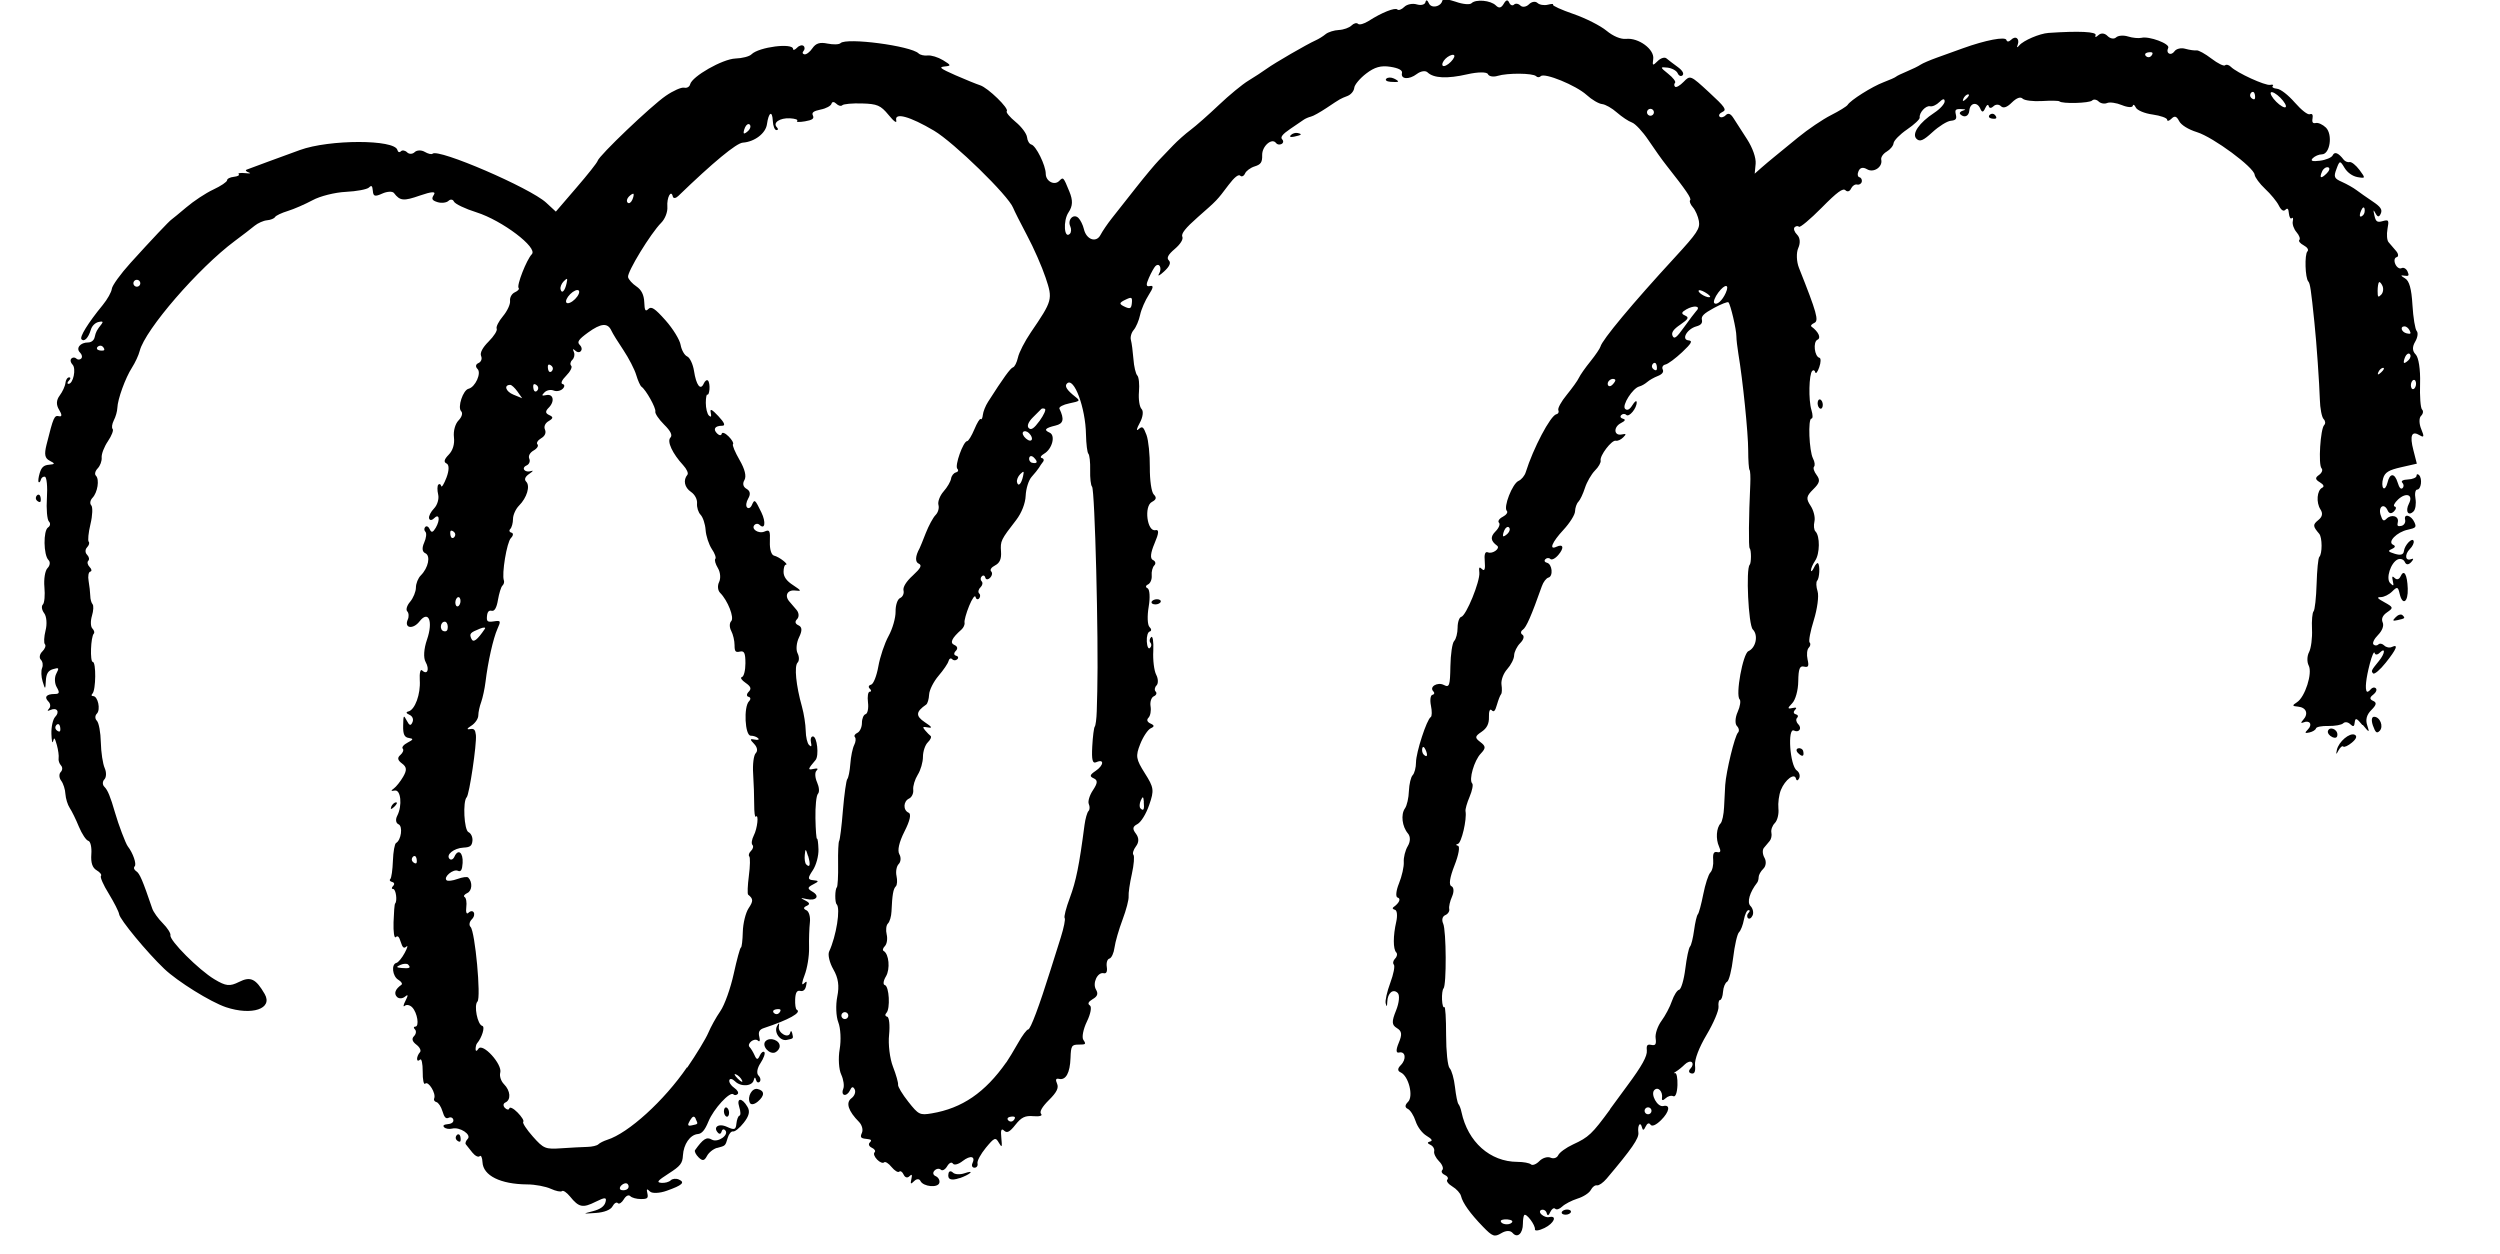 <svg viewBox="0 0 239.23 120" xmlns="http://www.w3.org/2000/svg" id="Layer_1"><defs><style>.cls-1{stroke-width:0px;}</style></defs><path d="M227.07,69.43c-.17-.49-.13-.84.11-.84.57,0,.94.94.53,1.35-.27.27-.39.18-.64-.51ZM226.06,69.38c-.54-.67-.68-.72-.73-.27-.04.43-.14.47-.43.19-.21-.21-.51-.25-.67-.09-.16.16-.8.27-1.42.26-.62-.02-1.16.09-1.19.23-.03.14-.31.32-.62.39-.46.1-.48.05-.15-.29.47-.47.17-.92-.43-.67-.25.11-.27.02-.03-.24.54-.59.31-1.19-.48-1.27-.58-.05-.59-.11-.11-.42.77-.49,1.51-2.79,1.12-3.52-.17-.33-.16-.91.04-1.28.19-.37.32-1.35.28-2.18-.04-.83.03-1.6.15-1.72s.25-1.3.29-2.62c.04-1.32.15-2.49.26-2.59.29-.29.29-1.86-.01-2.21-.62-.73-.63-.87-.09-1.31.39-.31.46-.64.21-1.02-.43-.66-.34-1.83.17-2.08.22-.11.13-.3-.23-.52-.45-.27-.47-.43-.08-.7.28-.2.39-.49.24-.64-.32-.34-.11-3.78.26-4.14.14-.14.11-.4-.06-.57s-.34-1.02-.36-1.88c-.05-1.57-.31-5.37-.52-7.36-.32-3.12-.41-3.73-.58-3.92-.31-.33-.37-2.6-.09-2.88.15-.15,0-.39-.35-.58-.34-.18-.53-.41-.42-.52s-.01-.44-.27-.74c-.26-.3-.42-.77-.36-1.04s.02-.41-.1-.3c-.11.11-.23-.09-.27-.44-.04-.48-.13-.57-.34-.36-.18.18-.4.04-.63-.42-.19-.38-.78-1.1-1.31-1.59-.52-.49-.97-1.1-1-1.35-.07-.71-3.95-3.58-5.51-4.07-.84-.26-1.53-.69-1.72-1.07-.24-.47-.43-.52-.73-.22-.22.22-.41.27-.41.1s-.63-.39-1.39-.5c-.77-.1-1.49-.41-1.61-.67s-.25-.34-.29-.16-.51.15-1.04-.07c-.53-.22-1.17-.31-1.42-.2-.25.11-.62.04-.81-.15s-.48-.24-.62-.09c-.26.26-2.88.33-3.13.08-.07-.07-.82-.08-1.66-.03s-1.68-.05-1.86-.23c-.21-.21-.58-.07-1.03.37-.47.47-.82.58-1.05.35-.19-.19-.51-.19-.71.01s-.4.2-.45,0c-.05-.22-.19-.15-.34.18-.19.42-.31.43-.48.03-.3-.67-.98-.54-1.04.2-.05.56-.49.73-.87.35-.11-.11,0-.27.25-.34.34-.1.3-.13-.17-.15-.53-.02-.61.06-.5.52.1.43,0,.55-.49.6-.34.03-1.13.52-1.75,1.09-.88.81-1.21.95-1.53.63-.47-.47.25-1.53,1.71-2.49.55-.36.99-.85.99-1.09,0-.28-.18-.26-.5.06-.28.28-.67.46-.89.41-.41-.1-1.07.62-1,1.09.02.15-.52.66-1.21,1.13-.69.47-1.26,1.06-1.29,1.31-.02.25-.32.61-.66.81-.34.2-.57.54-.52.77.16.69-.72,1.29-1.35.92-.39-.23-.67-.17-.82.17-.13.28-.09.55.08.59.17.04.27.23.23.43-.05.2-.25.32-.45.27-.2-.05-.46.13-.58.39-.12.27-.35.34-.53.16-.24-.24-.78.15-2.29,1.68-1.09,1.1-2.06,1.91-2.16,1.81s-.29-.08-.42.05-.02.45.24.71c.29.29.33.79.11,1.28-.2.44-.17,1.3.07,1.9,1.71,4.3,1.92,5.06,1.47,5.26-.26.12-.38.27-.28.35.68.5.95,1.09.58,1.26-.45.2-.29,1.62.19,1.73.15.04.14.44-.02.9-.16.46-.33.68-.38.49-.04-.19-.17-.25-.29-.14-.32.32-.37,2.81-.08,3.74.14.46.15.83,0,.83-.34,0-.22,3.09.15,3.81.17.32.21.67.1.79s0,.47.25.8c.36.49.3.75-.33,1.37-.67.66-.7.89-.25,1.57.29.44.46,1.11.37,1.5s-.05.82.1.96c.44.44.42,2.13-.03,2.79-.23.34-.41.76-.4.93,0,.17.14.05.28-.25.14-.31.32-.5.39-.43.21.21.14,1.44-.08,1.67-.12.12-.1.58.04,1.02s-.03,1.69-.36,2.75-.52,2.03-.4,2.15.07.34-.09.5-.21.66-.11,1.11c.15.65.08.79-.34.69-.41-.1-.53.2-.55,1.41-.01.87-.27,1.79-.59,2.11-.45.46-.45.55,0,.45.42-.09.49-.04.27.19-.17.17-.13.35.08.4.21.05.27.2.13.34s-.09.41.1.6c.4.4.09.86-.4.62-.64-.32-.39,3.36.27,3.82.24.17.34.5.23.74-.12.25-.25.27-.31.04-.14-.58-1.04.1-1.44,1.08-.19.46-.29,1.26-.24,1.78.06.52-.1,1.15-.34,1.39s-.39.65-.33.92-.02.62-.16.79c-.15.17-.4.48-.56.67-.16.2-.13.62.06.95.19.33.15.79-.11,1.04s-.45.61-.45.8c0,.19-.06.43-.14.53-.72.92-1,1.89-.64,2.24.23.23.32.64.2.9-.12.27-.32.38-.44.26s-.1-.35.05-.5.15-.27,0-.27c-.15,0-.35.41-.44.91-.09.5-.3,1.05-.47,1.21s-.42,1.27-.56,2.44c-.14,1.18-.4,2.21-.58,2.3-.18.09-.36.52-.39.96-.03.44-.16.79-.28.78-.12,0-.19.28-.15.65.03.37-.48,1.57-1.14,2.68-.73,1.23-1.16,2.36-1.11,2.91.06.61-.04.86-.35.79-.26-.06-.29-.25-.08-.47.2-.2.26-.47.13-.6s-.44-.03-.68.21-.62.55-.84.68c-.21.13-.26.19-.1.15.16-.05.26.47.24,1.15-.03.74-.19,1.16-.4,1.06-.2-.1-.53,0-.75.21-.22.22-.37.21-.33-.02.1-.64-.37-1.14-.73-.78-.4.4.3,1.66.85,1.53.72-.17.6.55-.21,1.35-.49.48-.87.64-1.01.43-.14-.21-.32-.13-.47.19-.16.36-.27.39-.34.09-.15-.64-.45-.23-.35.49.07.53-.62,1.54-3.04,4.4-.33.39-.75.68-.92.64-.18-.04-.44.15-.59.44s-.72.66-1.28.83c-.56.18-1.21.52-1.46.76s-.54.34-.67.21-.33.02-.47.31c-.15.35-.27.39-.34.12-.05-.23-.27-.38-.48-.33s-.23.25-.03.44.52.31.73.26c.82-.19.49.59-.43,1.04-.53.26-.94.31-.92.13.06-.39-.82-1.57-1.02-1.37-.07.07-.13.45-.13.83,0,.94-.53,1.42-.98.89-.22-.26-.64-.25-1.09.02-.65.39-.84.32-1.75-.62-1.24-1.28-1.94-2.27-2.1-2.93-.06-.27-.44-.69-.83-.92-.4-.24-.61-.53-.48-.66s.01-.33-.25-.45c-.27-.12-.37-.33-.23-.47s0-.52-.31-.83-.53-.75-.47-.97c.05-.22-.12-.5-.37-.61-.29-.13-.31-.25-.04-.31.3-.07.2-.24-.32-.55-.43-.26-.87-.85-1.05-1.41-.17-.53-.51-1.06-.75-1.17-.29-.13-.28-.37.03-.67.54-.54.05-2.48-.71-2.82-.31-.14-.31-.37.01-.69.57-.57.46-1.36-.17-1.21-.29.07-.3-.26-.02-.93.34-.81.3-1.12-.18-1.41-.5-.3-.51-.62-.08-1.68.3-.74.37-1.48.16-1.68-.44-.44-.97,0-1,.85-.02.49-.05.52-.15.15-.07-.25.13-1.14.44-1.97s.46-1.61.34-1.74-.07-.39.12-.58.24-.46.11-.59c-.31-.31-.31-1.59,0-2.94.13-.58.08-1.1-.13-1.14-.2-.05-.27-.16-.14-.25.56-.39.75-.83.4-.92-.21-.05-.15-.66.13-1.35s.49-1.62.46-2.05.14-1.12.38-1.52c.26-.43.27-.92.02-1.21-.56-.66-.7-1.81-.29-2.4.19-.26.36-1.01.38-1.67.03-.66.19-1.34.36-1.51s.32-.73.32-1.23c0-.94,1.03-4.11,1.41-4.33.12-.07.13-.56.02-1.09-.11-.53-.05-1,.14-1.04.19-.04.23-.19.09-.33-.43-.43.4-.93,1.01-.61.52.27.59.07.62-1.79.02-1.15.18-2.24.36-2.42s.33-.76.33-1.28c0-.52.16-.99.35-1.03.47-.11,1.81-3.4,1.73-4.23-.06-.54-.01-.6.28-.32.22.21.3-.05.24-.73-.07-.71.03-1.01.31-.89.44.18,1.21-.39.87-.64-.63-.46-.67-.85-.15-1.37.32-.32.47-.7.33-.83s.01-.39.37-.57c.34-.18.51-.43.38-.56-.35-.35.53-2.61,1.12-2.87.28-.12.59-.5.69-.83.71-2.28,2.36-5.42,2.93-5.55.19-.04.27-.22.19-.39-.08-.17.28-.83.8-1.46.52-.64,1.05-1.37,1.17-1.64.12-.26.62-.98,1.11-1.58.49-.61.91-1.24.95-1.4.15-.63,3.05-4.12,7.13-8.55,2.14-2.33,2.41-2.74,2.29-3.47-.08-.45-.34-1.05-.58-1.32s-.35-.58-.26-.67c.16-.16-.37-.93-2.27-3.34-.4-.5-1.17-1.59-1.72-2.41-.55-.82-1.26-1.58-1.58-1.69-.32-.11-.96-.54-1.43-.95-.47-.42-1.11-.78-1.42-.81-.32-.03-.99-.42-1.49-.88-1.02-.92-4.03-2.15-4.38-1.79-.13.13-.33.13-.45,0-.3-.3-2.73-.32-3.68-.03-.41.13-.84.05-.93-.17-.1-.22-.98-.21-1.98.02-1.91.44-3.22.38-3.8-.19-.2-.19-.65-.12-1.02.16-.75.57-1.57.51-1.42-.1.06-.26-.34-.47-1.12-.59-.9-.14-1.5.03-2.31.65-.6.46-1.12,1.08-1.14,1.37-.03.3-.31.64-.64.77-.71.28-.62.22-2.01,1.15-.62.41-1.29.79-1.5.83-.21.05-.51.18-.66.28s-.74.51-1.32.9c-.74.5-.96.79-.77.99.15.15.13.35-.06.45s-.42.05-.52-.09c-.39-.54-1.35.29-1.33,1.15.02.69-.13.9-.71,1.08-.4.12-.82.43-.93.68s-.32.35-.46.21c-.16-.16-.56.15-1.11.88-1.14,1.51-1.06,1.43-2.95,3.09-1.18,1.04-1.61,1.58-1.48,1.87.11.24-.18.71-.72,1.17-.65.55-.81.87-.57,1.1.22.22.08.57-.46,1.06-.43.4-.65.5-.48.22.31-.53.04-1.11-.35-.73-.12.12-.4.62-.62,1.12-.3.67-.27.87.11.78.36-.08.32.16-.12.84-.34.53-.72,1.39-.83,1.92s-.39,1.18-.61,1.44c-.23.26-.35.7-.27.97.08.28.18,1.09.24,1.81.05.72.22,1.43.37,1.58.15.15.22.85.16,1.56-.06.71.05,1.45.25,1.65s.13.78-.18,1.34c-.3.54-.35.81-.12.6.37-.33.47-.27.77.54.19.51.33,1.91.32,3.11s.15,2.37.38,2.59c.29.29.24.49-.18.71-.78.4-.46,2.89.34,2.7.36-.08.33.29-.09,1.27-.39.92-.44,1.46-.15,1.59.24.11.3.34.13.51s-.29.61-.25.98c.03.36-.13.74-.36.85-.23.1-.25.27-.04.36.21.1.26.89.11,1.77-.15.87-.12,1.75.08,1.94s.2.38.02.43c-.18.04-.31.47-.28.96.03.5.16.76.31.61s.16-.37.04-.5-.1-.36.06-.53.25.43.21,1.31c-.05.88.08,1.91.28,2.29.2.38.21.84.03,1.02s-.22.45-.08.59.06.35-.18.45c-.24.11-.38.54-.31.96.07.42-.02.91-.2,1.09-.2.2-.13.41.2.56.38.17.38.29.02.45-.27.12-.73.8-1.01,1.51-.46,1.16-.41,1.44.44,2.79.87,1.37.91,1.63.42,3.03-.3.88-.79,1.66-1.13,1.84-.46.24-.5.45-.14.92.3.4.3.82,0,1.21-.25.33-.35.7-.24.81s.05.94-.15,1.83c-.2.89-.34,1.86-.31,2.15.03.29-.23,1.29-.58,2.22-.35.93-.7,2.14-.77,2.67-.07.54-.29,1.01-.49,1.06-.2.05-.31.4-.25.79.07.45-.04.67-.29.61-.59-.14-1.11.95-.74,1.57.23.39.14.65-.32.91-.42.25-.51.45-.27.6.2.13.08.8-.28,1.54-.35.72-.51,1.52-.34,1.76.28.41.24.45-.44.45-.68,0-.75.11-.79,1.28-.05,1.44-.45,2.15-1.1,2-.3-.07-.36.07-.19.45.18.41-.02.83-.78,1.58-.66.66-.93,1.13-.74,1.33.16.17-.17.26-.73.21-.8-.07-1.16.1-1.73.82-.55.7-.81.83-1.09.56-.26-.25-.34-.05-.26.7.09.91.06.97-.24.46-.31-.55-.42-.51-1.24.48-.49.6-.86,1.27-.8,1.5.05.23-.08.41-.29.41-.21,0-.3-.19-.2-.41.33-.69-.18-.81-.93-.23-.39.31-.81.43-.93.25-.13-.19-.36-.08-.56.26-.19.32-.46.46-.6.32s-.42-.11-.6.08c-.2.2-.15.43.11.54.25.11.41.39.35.63-.12.52-1.55.38-1.81-.17-.1-.22-.37-.22-.59,0-.35.34-.39.32-.28-.18.1-.45.05-.51-.2-.26-.19.18-.41.11-.54-.17-.12-.27-.31-.39-.42-.28s-.44-.09-.73-.44c-.29-.36-.61-.56-.72-.45s-.41,0-.67-.27-.37-.57-.24-.69,0-.32-.26-.44c-.27-.12-.36-.34-.2-.5.23-.23.15-.3-.35-.35-.52-.05-.59-.16-.4-.58.13-.29,0-.75-.27-1.03-1.04-1.05-1.3-1.85-.74-2.27.3-.22.44-.6.32-.85-.15-.3-.29-.28-.45.08-.13.29-.38.48-.55.44-.18-.04-.22-.3-.1-.57s.03-.89-.19-1.37c-.23-.48-.3-1.57-.15-2.43s.09-2.01-.13-2.57c-.22-.56-.26-1.66-.1-2.46.21-1.02.1-1.78-.37-2.6-.37-.64-.55-1.41-.41-1.71.69-1.49,1.11-4.14.72-4.53-.18-.18-.17-1.43.02-1.62.08-.08.14-1.09.12-2.23-.02-1.14.03-2.13.1-2.21s.24-1.39.36-2.93c.13-1.54.32-2.89.42-2.99s.24-.76.29-1.46.22-1.51.37-1.8.18-.63.07-.75-.01-.3.23-.41c.24-.11.44-.54.44-.95,0-.42.16-.79.35-.84.19-.05.3-.55.23-1.12-.07-.57,0-1.03.17-1.03.16,0,.17-.13,0-.29s-.1-.33.12-.38c.23-.05.54-.84.7-1.75.16-.91.6-2.22.98-2.91.38-.69.68-1.74.67-2.34s.18-1.18.43-1.29c.25-.11.4-.43.33-.72-.08-.32.26-.87.89-1.44.76-.7.9-.98.57-1.13-.37-.16-.34-.72.08-1.48.05-.08.31-.74.59-1.45.28-.71.7-1.49.94-1.73s.36-.67.27-.97c-.08-.3.14-.88.49-1.28.36-.4.68-.96.72-1.23.04-.27.25-.54.46-.59s.28-.21.14-.35c-.28-.28.57-2.65.94-2.65.12,0,.43-.51.69-1.13s.53-1.07.61-.98.17-.1.2-.4.25-.86.5-1.25c1.46-2.29,2.15-3.24,2.39-3.3.15-.04.36-.46.47-.94.1-.48.66-1.56,1.23-2.4,2.08-3.05,2.11-3.17,1.42-5.23-.35-1.05-1.15-2.88-1.78-4.05-.62-1.17-1.22-2.36-1.33-2.64-.45-1.17-5.67-6.26-7.58-7.39-2.3-1.36-3.78-1.77-3.61-.99.08.33-.2.14-.74-.52-.75-.91-1.08-1.05-2.53-1.09-.92-.03-1.77.05-1.89.17s-.38.05-.58-.15-.4-.2-.45,0-.51.46-1.03.56c-.71.15-.89.29-.75.58.14.29-.06.43-.76.55-.53.09-.87.08-.75-.04s-.2-.22-.69-.25c-.98-.05-1.67.43-1.25.86.15.15.13.27-.04.27s-.33-.4-.35-.89c-.05-1.03-.4-.82-.56.33-.12.87-1.18,1.68-2.31,1.76-.61.04-2.85,1.89-6.18,5.11-.24.23-.47.25-.52.04-.16-.7-.59.11-.52.99.04.49-.22,1.16-.59,1.53-1,1-3.28,4.73-3.17,5.2.05.23.41.63.8.89.48.32.72.81.75,1.5.03.81.11.94.39.66s.6-.09,1.65,1.09c.71.8,1.36,1.86,1.44,2.35.09.49.37.99.63,1.1.26.12.55.74.65,1.38.21,1.37.62,1.92.93,1.22.12-.27.3-.4.41-.29s.17.49.14.84c-.03.35-.13.58-.2.5s-.15.28-.15.79c0,.51.13,1.06.3,1.22.2.19.25.1.17-.29-.09-.42.11-.32.73.34.59.63.7.92.37.92-.7,0-.91.32-.49.74.2.2.4.22.44.03s.34-.07.66.25.51.65.42.74.2.77.63,1.52c.51.88.67,1.55.47,1.91-.21.35-.13.66.2.85.35.2.4.51.16.92-.2.34-.25.72-.11.86s.35.03.46-.24c.26-.58.29-.55.91.72.45.93.34,1.69-.18,1.18-.13-.13-.34-.13-.47,0-.39.39.38.9.96.64.48-.21.54-.08.5.98-.03.71.14,1.27.4,1.33.49.11,1.46.87,1.12.87-.12,0-.21.31-.21.68,0,.47.28.87.92,1.28.8.53.83.59.2.51-.74-.09-1.05.47-.58,1.03.15.17.46.54.7.82.24.28.26.67.06.88-.24.24-.2.45.13.6.35.16.37.5.05,1.15-.25.51-.31,1.19-.14,1.52s.17.73,0,.9c-.33.33-.15,2.19.42,4.21.19.68.35,1.72.36,2.31s.15,1.2.32,1.36c.22.22.27.14.18-.26-.07-.31.01-.56.19-.56.4,0,.6,1.85.25,2.26-.75.88-.77.98-.2.85.4-.09.49-.03.28.18-.16.17-.13.66.07,1.11s.24.93.08,1.09-.26,1.21-.24,2.34c.02,1.13.09,2.01.15,1.96s.12.4.14,1.02c.02.62-.22,1.52-.55,2.01-.5.75-.49.89.06.94.55.05.55.11-.02.4-.56.29-.57.4-.06.7.74.43.35.91-.57.7-.62-.14-.63-.12-.1.15.42.22.44.36.1.51-.31.14-.32.28-.02.41.25.11.4.63.34,1.16-.06.53-.1,1.62-.08,2.43.02.81-.18,1.99-.43,2.63-.25.64-.3,1.01-.1.82.32-.3.35-.27.24.22-.08.37-.28.53-.56.46-.31-.07-.45.16-.48.8-.02.49.04.94.15,1,.52.26-.76.97-3.15,1.76-.43.14-.55.38-.43.84.09.36.04.52-.13.36-.34-.32-1.12.3-.79.63.12.12.33.47.47.78.19.44.31.44.49.03.13-.3.33-.45.44-.34s-.06.58-.36,1.04c-.33.49-.41.99-.2,1.2.2.2.24.47.11.6s-.29.05-.35-.19c-.07-.28-.14-.27-.21.02-.14.61-1.24.68-1.8.12-.25-.25-.49-.29-.54-.1s.16.52.47.73.45.47.33.59-.3.14-.41.03c-.32-.32-1.9,1.39-2.39,2.6-.34.83-.63,1.17-1.02,1.2-.74.07-1.36.98-1.42,2.05-.04.75-.24,1.01-1.35,1.72-1.1.71-1.21.85-.71.9.33.03.73-.08.89-.24s.51-.2.78-.08c.63.28.33.55-1.17,1.08-.67.24-1.39.27-1.59.07-.31-.3-.35-.27-.25.18.1.46,0,.54-.62.54-.41,0-.87-.12-1.02-.28-.16-.16-.42-.03-.62.31-.19.32-.45.49-.57.36s-.35.01-.51.31c-.17.33-.8.58-1.59.63-1.29.09-1.29.09-.28-.17.7-.18,1.09-.46,1.2-.86.14-.48-.04-.49-.94-.04-1.23.62-1.61.54-2.45-.5-.32-.39-.66-.62-.77-.52s-.59,0-1.07-.22-1.5-.42-2.27-.42c-2.55-.02-4.21-.84-4.27-2.13-.02-.44-.14-.7-.27-.57s-.44-.03-.7-.35l-.62-.78c-.09-.11,0-.34.17-.52.41-.41-.75-1.18-1.49-.99-.28.07-.61.01-.75-.12-.17-.17-.05-.27.35-.31.37-.03.57-.2.52-.42-.05-.2-.25-.28-.44-.19-.27.13-.42-.02-.6-.62-.13-.44-.39-.83-.58-.88-.19-.04-.28-.21-.21-.36.2-.45-.56-1.7-.86-1.4-.14.14-.25-.38-.24-1.16,0-.78-.11-1.29-.26-1.14s-.28.12-.28-.07c0-.19.12-.47.27-.63.15-.15,0-.48-.33-.73-.4-.3-.48-.57-.23-.82.2-.2.24-.49.09-.64s-.14-.27.03-.27c.41,0,.2-1.33-.29-1.84-.22-.23-.54-.3-.72-.15-.17.15-.14-.08.08-.5.26-.51.25-.64-.04-.39-.24.21-.59.23-.78.04-.32-.32-.17-.75.42-1.16.13-.09,0-.31-.29-.48-.57-.33-.7-1.5-.18-1.62.17-.04.53-.47.79-.96s.33-.76.16-.6c-.24.21-.37.11-.54-.44-.16-.52-.29-.64-.48-.46-.14.14-.24-.5-.21-1.43.03-.93.09-1.73.15-1.79.23-.23.08-1.39-.19-1.39-.16,0-.16-.13,0-.29s.12-.33-.09-.38c-.21-.05-.29-.18-.18-.28s.22-.9.25-1.76c.03-.86.17-1.62.3-1.69.49-.27.67-1.6.24-1.79-.26-.11-.31-.46-.13-.81.51-.98.35-2.54-.24-2.42-.37.07-.39.02-.08-.2.22-.16.63-.67.89-1.12.37-.64.35-.93-.11-1.27-.43-.32-.47-.55-.15-.82.24-.21.34-.48.22-.6s.08-.38.47-.58c.56-.29.58-.37.12-.44-.43-.06-.57-.35-.55-1.18.02-1.03.04-1.06.35-.47.25.48.38.51.54.14.13-.28,0-.58-.29-.71-.32-.14-.36-.26-.1-.32.63-.15,1.18-1.65,1.09-3-.04-.67.06-1.08.22-.93.5.48.74-.09.34-.8-.23-.4-.17-1.27.13-2.14.61-1.77.15-2.86-.72-1.74-.62.79-1.49.65-1.12-.18.13-.28.1-.64-.05-.79s-.03-.57.28-.92c.3-.36.55-.97.55-1.35,0-.39.21-.91.47-1.17.72-.72.96-1.88.43-2.12-.3-.13-.34-.5-.11-1.01.2-.44.25-.91.12-1.04s-.14-.34-.01-.47.32-.02.43.24c.15.34.3.3.57-.16.45-.78.33-1.41-.17-.9-.21.21-.42.21-.47,0-.05-.21.17-.63.48-.95s.49-.91.39-1.33c-.1-.42-.09-.85.02-.95s.23-.04.27.14c.04.18.27-.19.51-.82.26-.7.26-1.22,0-1.34-.29-.13-.23-.39.2-.83.4-.4.59-1.02.51-1.68-.07-.6.12-1.28.44-1.61s.43-.7.25-.88c-.37-.37.18-2.03.71-2.15.64-.15,1.25-1.5.86-1.89-.22-.22-.19-.45.09-.57.25-.11.37-.41.25-.67-.13-.3.13-.8.72-1.39.51-.51.86-1.06.77-1.23-.08-.17.19-.7.6-1.19.41-.49.72-1.15.68-1.47-.04-.33.17-.69.46-.82.29-.13.45-.31.36-.41-.22-.22.77-2.73,1.26-3.23.62-.62-2.83-3.23-5.29-4.01-1.09-.34-2.06-.81-2.16-1.03-.1-.22-.33-.25-.52-.07s-.65.24-1.03.13c-.55-.17-.63-.31-.37-.71.22-.34-.2-.32-1.33.07-1.57.55-1.91.52-2.49-.24-.14-.18-.64-.16-1.11.05-.71.32-.87.28-.91-.25-.05-.51-.12-.57-.38-.32-.18.17-1.17.36-2.21.41-1.04.05-2.47.41-3.18.8-.71.38-1.78.85-2.37,1.03-.59.18-1.14.44-1.22.58-.08.14-.42.28-.77.31-.34.03-.87.27-1.18.52-.31.26-1.16.91-1.9,1.46-3.48,2.59-8.58,8.48-9.1,10.52-.1.41-.44,1.13-.74,1.6-.63.98-1.37,3.01-1.4,3.86-.01.32-.16.85-.34,1.19-.17.34-.22.71-.11.82s-.09.64-.45,1.17c-.36.53-.63,1.23-.6,1.56.03.33-.14.79-.38,1.04s-.32.56-.17.7c.36.36.16,1.61-.33,2.12-.22.23-.27.55-.12.71.16.16.13.97-.07,1.8s-.27,1.58-.17,1.69.03.34-.16.54-.19.51,0,.7.25.46.12.58-.07.4.13.6.23.4.06.44-.24.44-.16.89.15,1.09.16,1.42c0,.33.11.69.22.81s.09.61-.06,1.11-.13,1.04.04,1.21.23.39.14.49c-.3.3-.38,2.71-.1,2.71.33,0,.3,2.7-.03,3.03-.13.13-.11.24.06.24.46,0,.74,1.3.36,1.68-.19.19-.19.49,0,.68s.36,1.12.38,2.07.19,2.06.37,2.46c.18.4.16.89-.03,1.08s-.2.52,0,.71c.32.32.57.92,1.02,2.48.32,1.12,1.02,2.97,1.22,3.22.5.64.86,1.7.66,1.91-.13.13-.06.34.15.47.33.21.61.87,1.53,3.57.11.33.57.97,1.01,1.41s.77.96.73,1.14c-.12.49,2.72,3.33,4.21,4.22,1.1.66,1.46.7,2.36.25,1.09-.55,1.6-.31,2.45,1.16.81,1.41-1.22,2.09-3.71,1.26-1.48-.5-4.63-2.46-5.9-3.67-1.65-1.57-4.26-4.73-4.32-5.23-.03-.24-.48-1.12-.99-1.96-.52-.83-.85-1.6-.75-1.7s-.08-.35-.41-.54c-.41-.24-.57-.72-.51-1.54.05-.66-.08-1.23-.29-1.28-.21-.05-.61-.66-.9-1.35-.28-.69-.68-1.5-.88-1.8-.2-.3-.38-.9-.41-1.33-.02-.43-.2-1.01-.41-1.28-.2-.27-.22-.64-.04-.82s.19-.46.03-.63-.27-.48-.23-.7-.04-.79-.17-1.26c-.2-.71-.26-.78-.36-.36-.07.27-.14-.05-.16-.71-.02-.66.14-1.39.36-1.62.47-.48.17-.93-.43-.67-.33.14-.36.11-.14-.14.15-.17.12-.47-.08-.66-.43-.43-.18-.72.6-.72.46,0,.5-.13.2-.65-.21-.36-.23-.93-.05-1.28.3-.58.28-.62-.3-.45-.46.13-.65.42-.69,1.09-.05.9-.06.9-.31.09-.14-.45-.16-1.03-.05-1.29.11-.26.06-.61-.12-.79s-.12-.54.14-.79.37-.57.25-.69-.09-.71.06-1.32c.16-.6.1-1.35-.13-1.65s-.29-.68-.13-.83.22-.91.15-1.67c-.07-.76.06-1.58.3-1.82s.28-.59.09-.77c-.48-.48-.51-2.82-.04-3.12.22-.14.25-.4.08-.57s-.26-1.19-.19-2.26-.02-1.98-.19-2.02c-.17-.04-.34.09-.39.28-.05.19-.14.3-.21.23s-.02-.46.1-.86c.17-.56.39-.76.9-.8.58-.05.59-.11.06-.38-.47-.24-.54-.6-.31-1.53.67-2.68.74-2.84,1.21-2.73.28.07.28-.16,0-.61-.3-.48-.28-.93.05-1.37.27-.36.52-.9.55-1.2.03-.3.19-.54.35-.54.17,0,.16.14-.01.31s-.19.31-.04.31c.45,0,.75-1.47.38-1.84-.19-.19-.24-.45-.11-.58s.34-.13.47,0,.34.13.47,0,.08-.39-.12-.58c-.41-.41.03-.96.78-.96.31,0,.57-.21.63-.51.12-.52.2-.67.66-1.25.18-.23.1-.29-.29-.2-.33.08-.63.37-.74.75-.24.79-.63,1.18-.89.91-.21-.21.61-1.55,2.03-3.28.45-.55.84-1.25.87-1.55.03-.31.83-1.42,1.79-2.48,1.99-2.2,3.72-4.03,3.93-4.16.08-.05.71-.57,1.41-1.16.69-.59,1.85-1.36,2.58-1.7.73-.34,1.32-.74,1.32-.89s.29-.29.65-.33.57-.15.46-.25.18-.15.63-.1c.45.05.6.02.33-.07-.27-.09-.35-.21-.19-.27.39-.15,3.31-1.23,5.08-1.87,2.82-1.03,9.1-1.03,9.34,0,.05.2.2.26.33.12s.41-.09.6.1.52.18.72-.02.64-.22.96-.03c.32.19.66.27.75.18.53-.53,9.34,3.27,10.87,4.68l.93.86,1.96-2.28c1.08-1.25,2-2.41,2.04-2.58.13-.5,5.13-5.27,6.52-6.22.71-.49,1.5-.84,1.76-.78.26.06.51-.08.57-.32.18-.76,3.1-2.42,4.33-2.47.65-.02,1.35-.2,1.54-.4.71-.71,3.98-1.12,3.98-.51,0,.14.18.09.39-.13s.49-.28.62-.16.12.34-.01.48-.1.28.08.32.53-.22.77-.58c.33-.48.71-.6,1.44-.45.55.11,1.11.1,1.25-.04.56-.56,6.74.26,7.47.98.15.15.55.24.87.2.33-.04.99.16,1.47.45.79.48.8.54.16.6-.6.06-.44.19,1.03.84.96.42,2.02.85,2.36.96.75.24,2.8,2.23,2.55,2.48-.1.1.28.56.85,1.03.57.47,1.05,1.12,1.09,1.46.03.34.22.65.41.7.44.1,1.38,2,1.38,2.8,0,.71.82,1.15,1.28.69.4-.4.4-.41.98,1.01.35.85.33,1.38-.08,1.99-.54.8-.42,2.6.13,2.05.14-.14.15-.47.03-.73-.28-.63.33-1.24.79-.78.19.19.43.67.52,1.06.23,1.01,1.18,1.35,1.59.56.18-.35.67-1.07,1.09-1.6l2.31-2.93c.85-1.08,1.83-2.25,2.18-2.61.35-.36.96-1,1.37-1.43.41-.43,1.16-1.1,1.67-1.48.51-.38,1.73-1.46,2.71-2.39s2.24-1.97,2.82-2.32c.58-.35,1.37-.87,1.76-1.15.73-.53,3.83-2.33,4.7-2.72.27-.12.69-.38.93-.58s.82-.38,1.27-.4c.45-.02,1-.22,1.21-.43s.49-.29.62-.16.58,0,1.01-.27c1.26-.81,2.54-1.32,2.76-1.1.11.11.41,0,.66-.25s.79-.36,1.19-.24c.4.12.77.03.83-.2.06-.27.18-.24.33.09.23.53,1.15.35,1.29-.25.04-.18.62-.13,1.29.11.67.24,1.34.3,1.5.14.41-.41,1.84-.28,2.33.21.3.3.51.25.75-.15.23-.4.39-.43.53-.12.11.25.32.33.46.19s.42-.1.61.09.56.14.82-.12.62-.31.81-.13.63.26.99.17.58-.1.5,0c-.08.09.8.49,1.96.89s2.58,1.12,3.16,1.6c.64.53,1.37.83,1.87.78,1.19-.13,2.73,1,2.6,1.92-.09.67-.06.68.43.2.29-.29.67-.4.84-.25.17.15.65.51,1.06.81.45.32.64.64.48.8-.15.15-.36.06-.47-.19s-.55-.49-.98-.54c-.72-.08-.72-.04.07.59.47.37.76.76.66.86s-.11.28,0,.38.47-.11.82-.47c.63-.65.65-.64,2.43,1,1.54,1.42,1.72,1.68,1.29,1.88-.28.12-.4.33-.28.45s.39.07.58-.13c.25-.25.48-.16.76.29.22.35.81,1.27,1.3,2.02.52.81.86,1.77.81,2.33l-.09.95.62-.55c.34-.3.89-.76,1.21-1.02s1.36-1.11,2.31-1.89,2.37-1.74,3.16-2.14c.79-.4,1.5-.84,1.59-.98.27-.45,2.35-1.76,3.44-2.17.59-.22,1.12-.46,1.19-.53s.54-.3,1.05-.51,1.1-.5,1.3-.64c.21-.14.91-.44,1.58-.68.66-.24,1.77-.63,2.47-.89,2.16-.78,4.08-1.15,4.17-.79.04.19.24.18.44-.02.44-.44.86-.11.63.49-.11.28-.05.29.16.04.4-.47,1.94-1.13,2.79-1.19,2.91-.2,4.65-.12,4.51.22-.09.22.03.22.26,0,.26-.24.61-.21.89.08.26.26.62.31.81.13s.7-.23,1.14-.09c.44.14,1.02.19,1.28.13.73-.19,2.77.57,2.57.96-.26.53.26.81.6.33.17-.25.64-.36,1.04-.24.4.11.88.18,1.07.15.18-.03.83.33,1.43.79.6.46,1.19.75,1.3.64s.36-.05.55.14c.58.58,3.31,1.83,3.77,1.73.24-.05.35,0,.24.11s.07.23.4.26c.35.03,1.07.59,1.71,1.32.64.73,1.25,1.21,1.45,1.12.22-.09.31.06.25.4-.07.38.03.51.32.44.23-.05.66.15.96.44.67.67.39,2.56-.39,2.56-.28,0-.67.17-.87.37-.25.26-.05.33.68.24.57-.07,1.13-.3,1.23-.52.18-.38.54-.24,1.05.42.13.17.39.27.57.23.18-.04.6.3.94.75.59.8.59.82-.18.69-.49-.09-.97-.43-1.25-.89-.43-.72-.47-.71-.77.11-.29.76-.22.91.53,1.24.47.21,1.09.56,1.38.78.29.22.99.71,1.54,1.08.78.52.96.79.79,1.17-.16.36-.3.35-.5-.02-.22-.41-.24-.36-.11.2.13.6.27.69.79.54.58-.16.62-.1.46.76-.09.51-.05,1.08.1,1.25.15.17.47.55.71.83.25.28.27.56.07.61-.21.05-.27.34-.13.66.14.32.41.49.6.39.19-.1.45.05.57.32.18.4.12.47-.31.4-.38-.07-.36,0,.06.25.42.24.63,1,.72,2.55.07,1.21.26,2.34.41,2.5s.09.62-.15,1.02c-.29.49-.28.89.05,1.22.28.28.46,1.44.42,2.75-.04,1.25.04,2.38.19,2.52s.1.42-.1.61-.19.76.02,1.26c.3.72.27.84-.13.6-.78-.48-.99,0-.62,1.42l.33,1.29-1.5.34c-1.19.27-1.55.49-1.72,1.05-.12.39-.11.81.01.94s.3-.1.4-.51c.22-.95.69-.95.98,0,.15.5.31.67.47.51.13-.13.12-.36-.03-.51-.16-.16.06-.29.55-.31.45-.02.81-.18.81-.35,0-.17.11-.2.24-.07.34.34.2,1.39-.18,1.39-.17,0-.25.39-.16.87.08.48,0,1.02-.18,1.21-.51.51-.82,0-.45-.73.45-.86-.25-1.13-1.04-.4-.35.33-.49.63-.32.67.18.04.15.25-.07.47-.25.25-.47.21-.6-.09-.33-.75-.92-.39-.68.41.18.58.29.66.57.38.47-.47,1.21-.25,1.08.32-.09.37-.01.44.35.36.25-.06.41-.32.35-.58-.15-.64.59-.44.89.24.21.47.14.54-.64.71-1.04.22-1.98,1.18-1.4,1.44.25.11.21.26-.11.4-.43.19-.39.26.29.47.54.16.81.08.85-.25.07-.61.84-1.39.94-.96.04.17-.12.51-.37.75-.53.53-.44,1.2.14.96.24-.1.23.02,0,.28-.27.29-.49.29-.62,0-.11-.25-.41-.36-.67-.25-.68.3-1.17,1.84-.73,2.27.33.32.36.3.25-.21-.1-.45-.05-.51.2-.26.19.18.41.11.54-.17.33-.73.64-.2.69,1.16.05,1.33-.51,1.67-.78.48-.15-.66-.23-.68-.71-.2-.3.3-.79.54-1.09.54-.43,0-.34.12.36.5.85.47.86.53.25.95-.44.3-.58.63-.43.97.14.31-.04.79-.44,1.2-.37.37-.57.78-.44.91s.34.13.47,0,.38-.08.56.1.51.25.73.14c.66-.31.45.21-.59,1.51-.54.68-1.08,1.14-1.2,1.02-.22-.22-.19-.28.56-1.2.58-.71.64-1.34.07-.78-.22.22-.44.23-.49.02-.05-.21-.26.26-.46,1.03-.37,1.41-.48,2.46-.28,2.67.06.06.22-.04.37-.22.14-.18.36-.22.49-.09s.01.4-.26.61c-.35.26-.35.44,0,.59.36.16.32.38-.17.87-.45.45-.58.92-.4,1.46.24.74.21.74-.42-.03ZM231.18,36.56c-.05-.21-.19-.27-.32-.14s-.19.4-.14.61c.05.21.19.27.32.14s.19-.4.14-.61ZM230.6,33.88c-.12-.12-.32,0-.44.26-.12.27-.17.53-.12.58s.25-.07.44-.26.25-.45.12-.58ZM157.94,106.06c-.13-.13-.34-.13-.47,0s-.13.34,0,.47.34.13.47,0,.13-.34,0-.47ZM228.05,35.2c-.16,0-.37.19-.47.43-.11.26,0,.26.28,0,.26-.24.34-.43.18-.43ZM230.1,31.23c-.47,0-.31.55.2.67.39.09.44.04.28-.28-.11-.22-.32-.39-.48-.39ZM144.26,116.69c-.36-.03-.65.04-.65.15,0,.32.77.44,1.05.16.15-.15,0-.27-.4-.31ZM154.06,106.15c.76-1.04,1.52-2.07,1.68-2.29,1.38-1.86,1.9-2.8,1.85-3.34-.05-.51.04-.61.44-.53.39.08.48-.06.4-.65-.06-.41.2-1.16.56-1.65s.82-1.35,1-1.9c.19-.55.5-1.04.69-1.08s.46-.95.59-2c.13-1.05.33-2.01.45-2.13s.29-.82.39-1.56c.1-.74.26-1.43.36-1.53s.33-.96.52-1.92.49-1.89.68-2.08.31-.73.27-1.2c-.05-.62.06-.83.39-.75.32.07.37-.09.17-.53-.33-.72-.26-1.8.15-2.22.15-.16.3-.85.33-1.54.03-.69.08-1.65.11-2.13.09-1.31.91-4.7,1.22-5.01.15-.15.1-.44-.1-.64s-.17-.81.07-1.34c.24-.53.32-1.08.19-1.21-.41-.41.31-4.37.84-4.61.72-.32.97-1.53.42-2.08-.42-.42-.67-5.8-.3-6.18.16-.16.17-1.42,0-1.59-.11-.11-.09-3,.06-6.13.03-.68,0-1.29-.07-1.36s-.13-.92-.13-1.88c0-1.65-.52-6.75-.94-9.23-.1-.62-.19-1.37-.19-1.68,0-.66-.56-3.05-.76-3.25-.08-.08-.7.17-1.39.54-.97.53-1.23.78-1.15,1.13.07.32-.09.51-.53.63-.9.25-1.47,1.27-.75,1.34.42.04.29.28-.61,1.13-.63.59-1.35,1.13-1.6,1.18s-.36.27-.26.47c.12.24-.04.46-.47.63-.36.14-.82.4-1.02.58-.21.18-.54.37-.75.42-.63.15-1.69,1.82-1.36,2.14.2.2.44.07.7-.35.22-.36.4-.49.41-.28.02.56-.73,1.48-1,1.21-.13-.13-.34-.12-.48.02s-.06.29.17.35c.28.07.21.21-.21.42-.74.39-.66,1.25.1,1.08.42-.09.45-.04.13.28-.22.22-.53.37-.71.32-.39-.09-1.56,1.44-1.45,1.9.04.18-.2.62-.55.96-.34.35-.77,1.09-.95,1.65-.18.56-.46,1.16-.63,1.33s-.31.58-.32.91c0,.33-.51,1.13-1.11,1.78-1.09,1.17-1.42,1.97-.67,1.62.66-.31.76.1.19.77-.29.35-.64.53-.77.4s-.34-.12-.48.02-.07.29.15.34c.51.12.62,1.3.14,1.42-.2.05-.49.42-.63.83-1,2.83-1.49,3.94-1.82,4.16-.21.14-.23.36-.03.48.2.14.11.47-.22.8-.31.31-.57.84-.58,1.17,0,.33-.31.93-.67,1.33-.36.4-.6,1.06-.54,1.47.06.41.05.82-.04.92-.09.1-.26.54-.39.99-.18.64-.3.76-.52.53-.16-.16-.27.13-.25.65.02.65-.19,1.08-.71,1.43-.65.44-.66.56-.11.98.53.4.53.58.04,1.1-.63.65-1.17,2.52-.82,2.86.11.11,0,.68-.25,1.27-.25.59-.43,1.21-.39,1.39.14.78-.39,3.04-.73,3.12-.21.05-.21.13,0,.18.22.05.07.88-.33,1.89-.45,1.15-.56,1.87-.29,1.98.24.11.26.53.06.99-.2.44-.32.98-.27,1.19.05.21-.12.48-.38.59-.28.12-.36.46-.2.81.3.66.33,5.91.03,6.21-.1.1-.16.58-.14,1.07.02.49.12.81.22.71s.17,1.1.17,2.66.15,3,.34,3.19.42,1,.51,1.8c.09.8.24,1.53.33,1.63.09.1.23.44.29.76.61,2.87,2.74,4.76,5.35,4.77.58,0,1.16.11,1.3.24s.5,0,.8-.31.79-.46,1.08-.33c.29.13.61.02.73-.24.12-.26.75-.72,1.42-1.03,1.5-.69,1.82-1,3.55-3.36ZM227.99,27.37c-.12-.27-.27-.43-.34-.36s-.13.44-.13.83c0,.61.05.66.34.36.19-.19.24-.56.13-.83ZM226.27,19.98c-.05-.21-.18-.16-.31.13-.25.56-.16.8.18.47.12-.12.18-.39.13-.59ZM222.78,16.01c-.2-.05-.46.13-.57.39-.3.67-.11.74.45.18.26-.26.32-.52.12-.57ZM218.21,9.35c-.39-.39-.79-.61-.9-.51s.12.51.51.9.79.61.9.51-.12-.51-.51-.9ZM215.76,9c-.05-.21-.2-.27-.34-.13s-.14.35-.01.48.28.19.34.13.06-.27.01-.48ZM205.96,5.04c-.06-.06-.27-.06-.48-.01-.21.05-.27.2-.13.34s.35.14.48.01.19-.28.13-.34ZM136.41,71.74c-.13-.29-.26-.34-.31-.13-.05.21.01.47.13.59.34.34.43.09.18-.47ZM97.1,106.89c-.06-.06-.27-.06-.48-.01-.21.05-.27.2-.13.34s.35.14.48.01.19-.28.13-.34ZM96.3,101.66c.21-.3.71-1.13,1.12-1.85.4-.72.84-1.3.97-1.3.22,0,1.06-2.25,2.14-5.7.25-.78.69-2.18.98-3.11.29-.93.46-1.76.37-1.85s.13-.97.5-1.95c.59-1.59.89-3.06,1.4-6.96.08-.6.25-1.2.38-1.33s.14-.43.03-.67.07-.84.4-1.33c.45-.68.47-.95.07-1.13-.42-.19-.38-.33.18-.71.79-.53.85-1.18.08-.84-.38.17-.47-.19-.4-1.51.05-.95.16-1.8.24-1.89s.17-.75.19-1.47l.05-1.92c.13-5.01-.23-19.31-.5-19.57-.12-.12-.2-.83-.18-1.58.02-.75-.06-1.46-.17-1.57s-.21-.94-.23-1.84c-.04-2.56-1.15-5.55-1.82-4.88-.25.25-.02.62.8,1.27.49.39.47.41-.58.63-.59.12-1.02.35-.94.51.48,1.01.39,1.43-.37,1.61-1,.24-1.16.42-.57.68.59.26.25,1.57-.53,2.02-.31.18-.41.36-.22.41.19.04.24.21.12.36-.12.15-.3.41-.39.57-.1.16-.41.55-.7.87-.29.32-.54,1.13-.57,1.8-.03.74-.39,1.65-.9,2.32-1.48,1.91-1.53,2.01-1.46,3.03.05.7-.12,1.09-.56,1.32-.37.19-.53.43-.38.58.14.14.09.41-.11.61s-.4.19-.45-.01c-.05-.21-.2-.27-.34-.13s-.14.35-.01.48.08.39-.12.58-.25.46-.12.58.12.34-.01.48-.29.07-.34-.15c-.05-.22-.33.17-.61.86-.28.69-.48,1.41-.44,1.6.04.18-.09.48-.29.66-.95.84-1.14,1.28-.68,1.48.3.13.35.35.13.57-.2.2-.19.4.02.45s.27.2.13.34-.36.14-.49,0-.29-.06-.35.17c-.05.23-.49.87-.96,1.42-.47.55-.88,1.36-.9,1.79-.02.44-.15.87-.28.96-1,.69-1.03,1.09-.13,1.69.68.45.76.58.31.5-.53-.09-.56-.06-.28.28.18.21.41.45.52.53.11.08,0,.36-.26.61s-.47.88-.47,1.39c0,.51-.22,1.28-.5,1.72-.27.44-.47,1.08-.43,1.43.04.35-.14.72-.39.84-.57.26-.6,1.12-.05,1.36.27.12.13.76-.4,1.8-.52,1.03-.69,1.82-.49,2.17.18.3.15.73-.06.94s-.3.73-.21,1.14.07.87-.07,1c-.24.24-.34.79-.41,2.4-.02.47-.17.99-.34,1.15s-.22.64-.12,1.05.02.92-.17,1.11-.25.4-.12.47c.51.28.64,1.73.22,2.43-.25.41-.3.79-.11.83.42.1.54,2.28.15,2.67-.15.15-.12.32.08.36.19.05.27.82.18,1.73-.1.9.07,2.28.37,3.05.3.77.52,1.55.49,1.73-.03.18.41.91.98,1.63.98,1.24,1.1,1.3,2.24,1.11,2.91-.49,5.1-1.99,7.13-4.88ZM188.34,9.03c-.16,0-.37.19-.47.43-.11.26,0,.26.28,0,.26-.24.34-.43.18-.43ZM144.4,50.47c-.12-.12-.32,0-.44.26-.12.27-.17.53-.12.58s.25-.07.44-.26.25-.45.12-.58ZM158.52,34.93c-.05-.21-.2-.27-.34-.13s-.14.35-.01.48.28.19.34.13.06-.27.01-.48ZM165.14,28.03c.39-.86-.07-.89-.71-.04-.33.44-.5.9-.39,1.01.24.24.77-.23,1.1-.97ZM162.35,29.73c.42-.46-.26-.54-.99-.12-.47.27-.5.41-.12.58.41.18.33.34-.44.87-.67.45-.89.77-.75,1.08.16.35.38.18,1.1-.83.5-.7,1.04-1.41,1.2-1.59ZM163.14,27.96c-.33-.19-.6-.25-.6-.12,0,.25.93.74,1.1.57.06-.06-.17-.26-.5-.45ZM154.57,36.34c-.25-.25-.8.1-.72.45.05.21.25.22.45.02s.32-.41.26-.47ZM109.46,76.73c-.05-.54-.1-.56-.3-.12-.13.29-.14.62-.03.74.3.3.39.12.32-.62ZM81.08,96.95c-.13-.13-.34-.13-.47,0s-.13.34,0,.47.34.13.47,0,.13-.34,0-.47ZM70.43,102.81c-.23-.1-.15.09.17.41s.51.4.41.17c-.1-.23-.36-.49-.58-.58ZM66.58,107.07c-.14-.32-.3-.28-.55.14-.27.45-.23.57.16.48.65-.14.62-.1.38-.62ZM60.06,113.3c-.13-.13-.4-.07-.6.13s-.19.4.01.45c.21.05.48,0,.6-.13s.11-.32-.01-.45ZM74.67,96.61c-.06-.06-.27-.06-.48-.01-.21.05-.27.2-.13.34s.35.14.48.01.19-.28.13-.34ZM158.17,10.51c-.13-.13-.34-.13-.47,0s-.13.34,0,.47.34.13.47,0,.13-.34,0-.47ZM65.75,102.18c.89-1.3,1.8-2.8,2.03-3.35.23-.55.74-1.48,1.15-2.07s.98-2.2,1.28-3.57c.3-1.37.61-2.51.69-2.52.08-.01.16-.69.18-1.5s.27-1.82.55-2.25c.47-.7.46-.91-.04-1.31-.08-.07-.05-.88.07-1.8.12-.92.14-1.76.04-1.86s-.03-.34.17-.53.25-.45.13-.57-.06-.52.13-.9c.35-.67.5-2.11.19-1.8-.09.09-.15-.44-.15-1.17,0-.73-.04-2.05-.1-2.94-.06-.89.05-1.77.25-1.97.21-.21.15-.57-.16-.89-.42-.43-.41-.51.05-.41.32.07.47.01.34-.12-.13-.14-.45-.25-.71-.25-.56,0-.69-2.76-.17-3.29.19-.19.17-.38-.04-.43-.21-.05-.2-.27.01-.48.29-.29.21-.51-.3-.86-.38-.26-.53-.5-.35-.55.19-.04.34-.64.34-1.32,0-.98-.11-1.21-.52-1.12-.43.1-.52,0-.52-.62,0-.41-.14-1.02-.32-1.36s-.18-.75,0-.93c.32-.32-.33-1.98-1.06-2.71-.23-.23-.27-.69-.1-1.03s.13-.93-.11-1.33-.35-.79-.25-.89-.05-.53-.34-.95c-.28-.43-.55-1.24-.59-1.82-.04-.57-.26-1.22-.48-1.45s-.37-.71-.34-1.08c.04-.39-.21-.86-.58-1.11-.62-.42-.77-1.13-.34-1.64.12-.14-.07-.55-.41-.92-1.01-1.09-1.57-2.28-1.22-2.63.22-.22.04-.62-.6-1.25-.51-.51-.89-1.07-.84-1.25.08-.33-.9-2.08-1.32-2.37-.12-.08-.35-.59-.51-1.13s-.71-1.6-1.22-2.37c-.52-.77-1.04-1.61-1.16-1.88-.35-.76-.99-.71-2.23.19-.92.67-1.08.91-.79,1.19.42.42.02.94-.42.55-.25-.22-.28-.19-.14.14.1.23.03.56-.16.74s-.23.44-.1.56-.09.56-.48.95c-.42.42-.56.75-.34.8.21.05.21.26,0,.46s-.59.27-.86.16-.66-.04-.87.17c-.31.31-.28.36.15.27.7-.16.85.6.25,1.2-.35.35-.33.54.05.71.4.18.39.31-.05.57-.35.2-.49.53-.36.82.13.3,0,.62-.37.83-.32.19-.48.45-.35.58s-.03.4-.37.59c-.36.21-.53.53-.41.79.11.24-.01.53-.26.64-.56.25-.15.74.45.53.24-.08.15.04-.19.27-.4.27-.51.54-.3.75.41.41.07,1.54-.68,2.29-.32.32-.58.9-.58,1.28s-.12.82-.26.96-.09.3.11.35.19.28-.05.52c-.39.39-.9,3.47-.67,4.06.05.14,0,.36-.14.49s-.32.75-.43,1.37c-.12.74-.33,1.1-.59,1.04-.28-.07-.42.09-.46.51-.05.52.05.59.66.5.66-.1.69-.05.34.72-.4.89-.91,3.15-1.14,5.07-.08.66-.27,1.52-.41,1.92-.15.4-.28.98-.28,1.29s-.3.75-.66.98c-.43.27-.48.39-.14.33.4-.07.51.05.57.57.09.86-.63,5.7-.88,5.95-.39.39-.25,3.15.17,3.34.24.11.41.47.38.82-.05.5-.22.63-.86.66-.92.05-1.71.69-1.33,1.08.14.14.35.05.47-.22.35-.78.84-.4.78.61-.04.67-.17.88-.45.75-.44-.21-1.41.59-1.09.9.11.11.58.05,1.05-.12.47-.17.93-.24,1.03-.13.43.44.37,1.27-.1,1.48-.28.13-.39.3-.25.38.15.08.22.53.16.98-.06.46.03.7.19.54.48-.46.81.14.34.61-.24.24-.29.57-.12.73.43.43,1.02,6.78.66,7.14s0,2.22.46,2.33c.29.07-.03,1.12-.5,1.67-.08.09-.14.34-.14.56s.12.2.27-.04c.39-.62,2.32,1.49,2.09,2.29-.09.32.07.81.36,1.1.62.62.69,1.5.13,1.75-.22.1-.23.33-.04.52s.38.21.42.04c.04-.17.4,0,.79.4s.64.79.54.89c-.1.1.32.73.92,1.41,1.03,1.16,1.2,1.23,2.74,1.12.9-.06,2.01-.12,2.47-.13s.93-.12,1.06-.25.51-.32.85-.43c2.03-.64,5.44-3.74,7.64-6.95ZM77.32,81.91c-.22-.73-.25-.74-.31-.1-.04.39.02.8.14.91.36.36.43.02.18-.82ZM139.09,5.25c-.18-.04-.53.13-.78.38s-.36.55-.25.66.47-.06.78-.38.43-.61.25-.66ZM97.9,45.56c.11-.5.07-.52-.27-.19-.22.22-.36.56-.31.77.11.48.42.17.58-.58ZM98.94,43.79c-.2-.2-.4-.19-.45.02s.07.42.26.47c.52.12.6-.08.19-.49ZM98.47,41.45c-.19-.19-.44-.24-.56-.12s0,.41.27.64c.55.47.81,0,.29-.52ZM100,39.13c-.13-.06-.28-.06-.35,0l-.82.82c-.43.43-.58.82-.39,1.01.23.23.5.05,1.05-.7.4-.56.63-1.07.5-1.13ZM107.78,28.64c-.73.34-.74.45-.07.75.44.19.55.12.6-.39.05-.55-.02-.6-.53-.36ZM39.06,92.3c-.11-.11-.45-.1-.74.03-.44.2-.42.25.12.3.74.07.92-.02.62-.32ZM39.85,82.12c-.05-.21-.2-.27-.34-.13s-.14.35-.01.48.28.19.34.13.06-.27.01-.48ZM46.4,60.17c.1-.15-.11-.16-.48-.01-.94.38-1.03.48-.81.97.18.41.56.12,1.29-.96ZM42.57,59.49c-.45,0-.53.81-.1.91.26.06.38-.07.38-.41,0-.28-.13-.5-.29-.5ZM44.05,57.35c-.05-.21-.19-.27-.32-.14s-.19.4-.14.61.19.27.32.14.19-.4.14-.61ZM43.47,50.93c-.13-.13-.28-.19-.34-.13s-.06.27-.01.48c.05.21.2.27.34.13s.14-.35.01-.48ZM51.41,36.91c-.13-.13-.28-.19-.34-.13s-.06.27-.01.48c.05.21.2.27.34.13s.14-.35.01-.48ZM52.81,35.04c-.13-.13-.28-.19-.34-.13s-.06.27-.01.48.2.27.34.13.14-.35.01-.48ZM48.83,36.83c-.65,0-.44.64.31.94l.83.34-.45-.64c-.25-.35-.56-.64-.69-.64ZM71.74,11.92c-.12-.12-.32,0-.44.26-.12.27-.17.53-.12.58s.25-.07.44-.26.25-.45.12-.58ZM55.38,27.8c-.13-.13-.5.03-.82.35s-.48.69-.35.82.5-.03.82-.35.48-.69.35-.82ZM54.22,27.1c.11-.5.07-.52-.27-.19-.22.22-.36.56-.31.77.11.48.42.17.58-.58ZM60.62,18.55c-.05-.05-.25.07-.44.26s-.25.45-.12.58.32,0,.44-.26.17-.53.12-.58ZM5.74,69.5c-.05-.21-.2-.27-.34-.13s-.14.35-.01.48.28.19.34.13.06-.27.01-.48ZM9.83,33.17c-.13-.13-.34-.12-.48.01s-.08.29.13.34c.21.05.42.04.48-.01s0-.21-.13-.34ZM13.33,26.87c-.13-.13-.34-.13-.47,0s-.13.34,0,.47.34.13.47,0,.13-.34,0-.47ZM224.24,71.44c-.1-.1-.3.07-.46.36-.23.44-.26.43-.16-.04.17-.79,1.23-1.68,1.71-1.45.25.13.16.39-.27.75-.36.3-.73.47-.83.38ZM223.18,70.53c-.27-.12-.46-.37-.42-.56.12-.49.91-.22.91.32,0,.3-.17.38-.5.24ZM229.43,59.34c-.49.11-.52.06-.17-.29.22-.23.51-.31.64-.18.28.28.26.31-.47.47ZM149.65,116.22c-.21-.05-.27-.19-.14-.32s.4-.19.61-.14c.21.05.27.19.14.32s-.4.19-.61.14ZM172.06,72.06c-.2-.2-.19-.41.02-.45.21-.05.42.07.47.26.12.52-.08.6-.49.19ZM174.09,39.04c-.13-.13-.19-.4-.14-.61s.19-.27.32-.14.19.4.14.61-.19.27-.32.14ZM91.83,112.73c-.84.29-1.2.13-1.06-.47.05-.21.24-.23.42-.05s.68.21,1.11.06c.43-.15.67-.17.55-.04s-.58.36-1.01.51ZM190.53,11.33c-.21-.05-.27-.2-.13-.34s.35-.14.48-.01.19.28.13.34-.27.06-.48.01ZM68.62,109.84c-.36.1-.8.45-.97.78-.25.47-.42.5-.8.13-.27-.27-.42-.58-.34-.69.77-1.08,1.11-1.3,1.6-1.01.58.34,1.71-.47,1.28-.9-.14-.14-.29-.08-.34.13-.05.21-.19.27-.32.14-.54-.54.01-.96.81-.6.75.34.87.3.93-.31.04-.38.17-.72.29-.75.13-.03.12-.4-.02-.83-.29-.91.27-.92.79-.01.26.44.15.87-.36,1.52-.39.5-.85.87-1.02.83s-.4.23-.51.6c-.24.8-.2.76-1.02.98ZM71.75,105.52c-.26-.59.22-1.44.75-1.31.68.16.69.63.02,1.2-.35.29-.66.34-.77.11ZM69.43,106.79c-.13-.13-.19-.4-.14-.61.05-.21.19-.27.32-.14s.19.4.14.61c-.05.21-.19.27-.32.14ZM74.2,100.7c-.57.26-1.36-.64-.94-1.07s1.38-.08,1.35.49c0,.22-.2.48-.42.58ZM75.3,99.51c-.65.15-1.27-.74-.94-1.33.19-.34.23-.32.17.07-.1.6.94,1.18,1.08.59.05-.23.14-.22.2.04.12.52.14.49-.51.63ZM110.4,57.82c-.21-.05-.27-.19-.14-.32s.4-.19.61-.14c.21.05.27.19.14.32s-.4.19-.61.14ZM43.7,109.1c-.13-.13-.12-.34.01-.48s.29-.08.34.13c.05.21.04.42-.01.48s-.21,0-.34-.13ZM133.06,7.83c-.37-.03-.54-.16-.4-.3s.46-.14.72-.02.45.25.4.3-.37.05-.72.02ZM123.83,13.08c-.35.07-.47.01-.3-.16.15-.15.44-.24.65-.19.47.11.39.19-.35.35ZM37.43,77.21c.1-.24.31-.43.47-.43s.07.19-.18.43c-.28.26-.39.26-.28,0ZM3.52,47.89c-.13-.13-.12-.34.01-.48s.29-.08.34.13c.05.21.04.42-.01.48s-.21,0-.34-.13Z" class="cls-1"></path></svg>